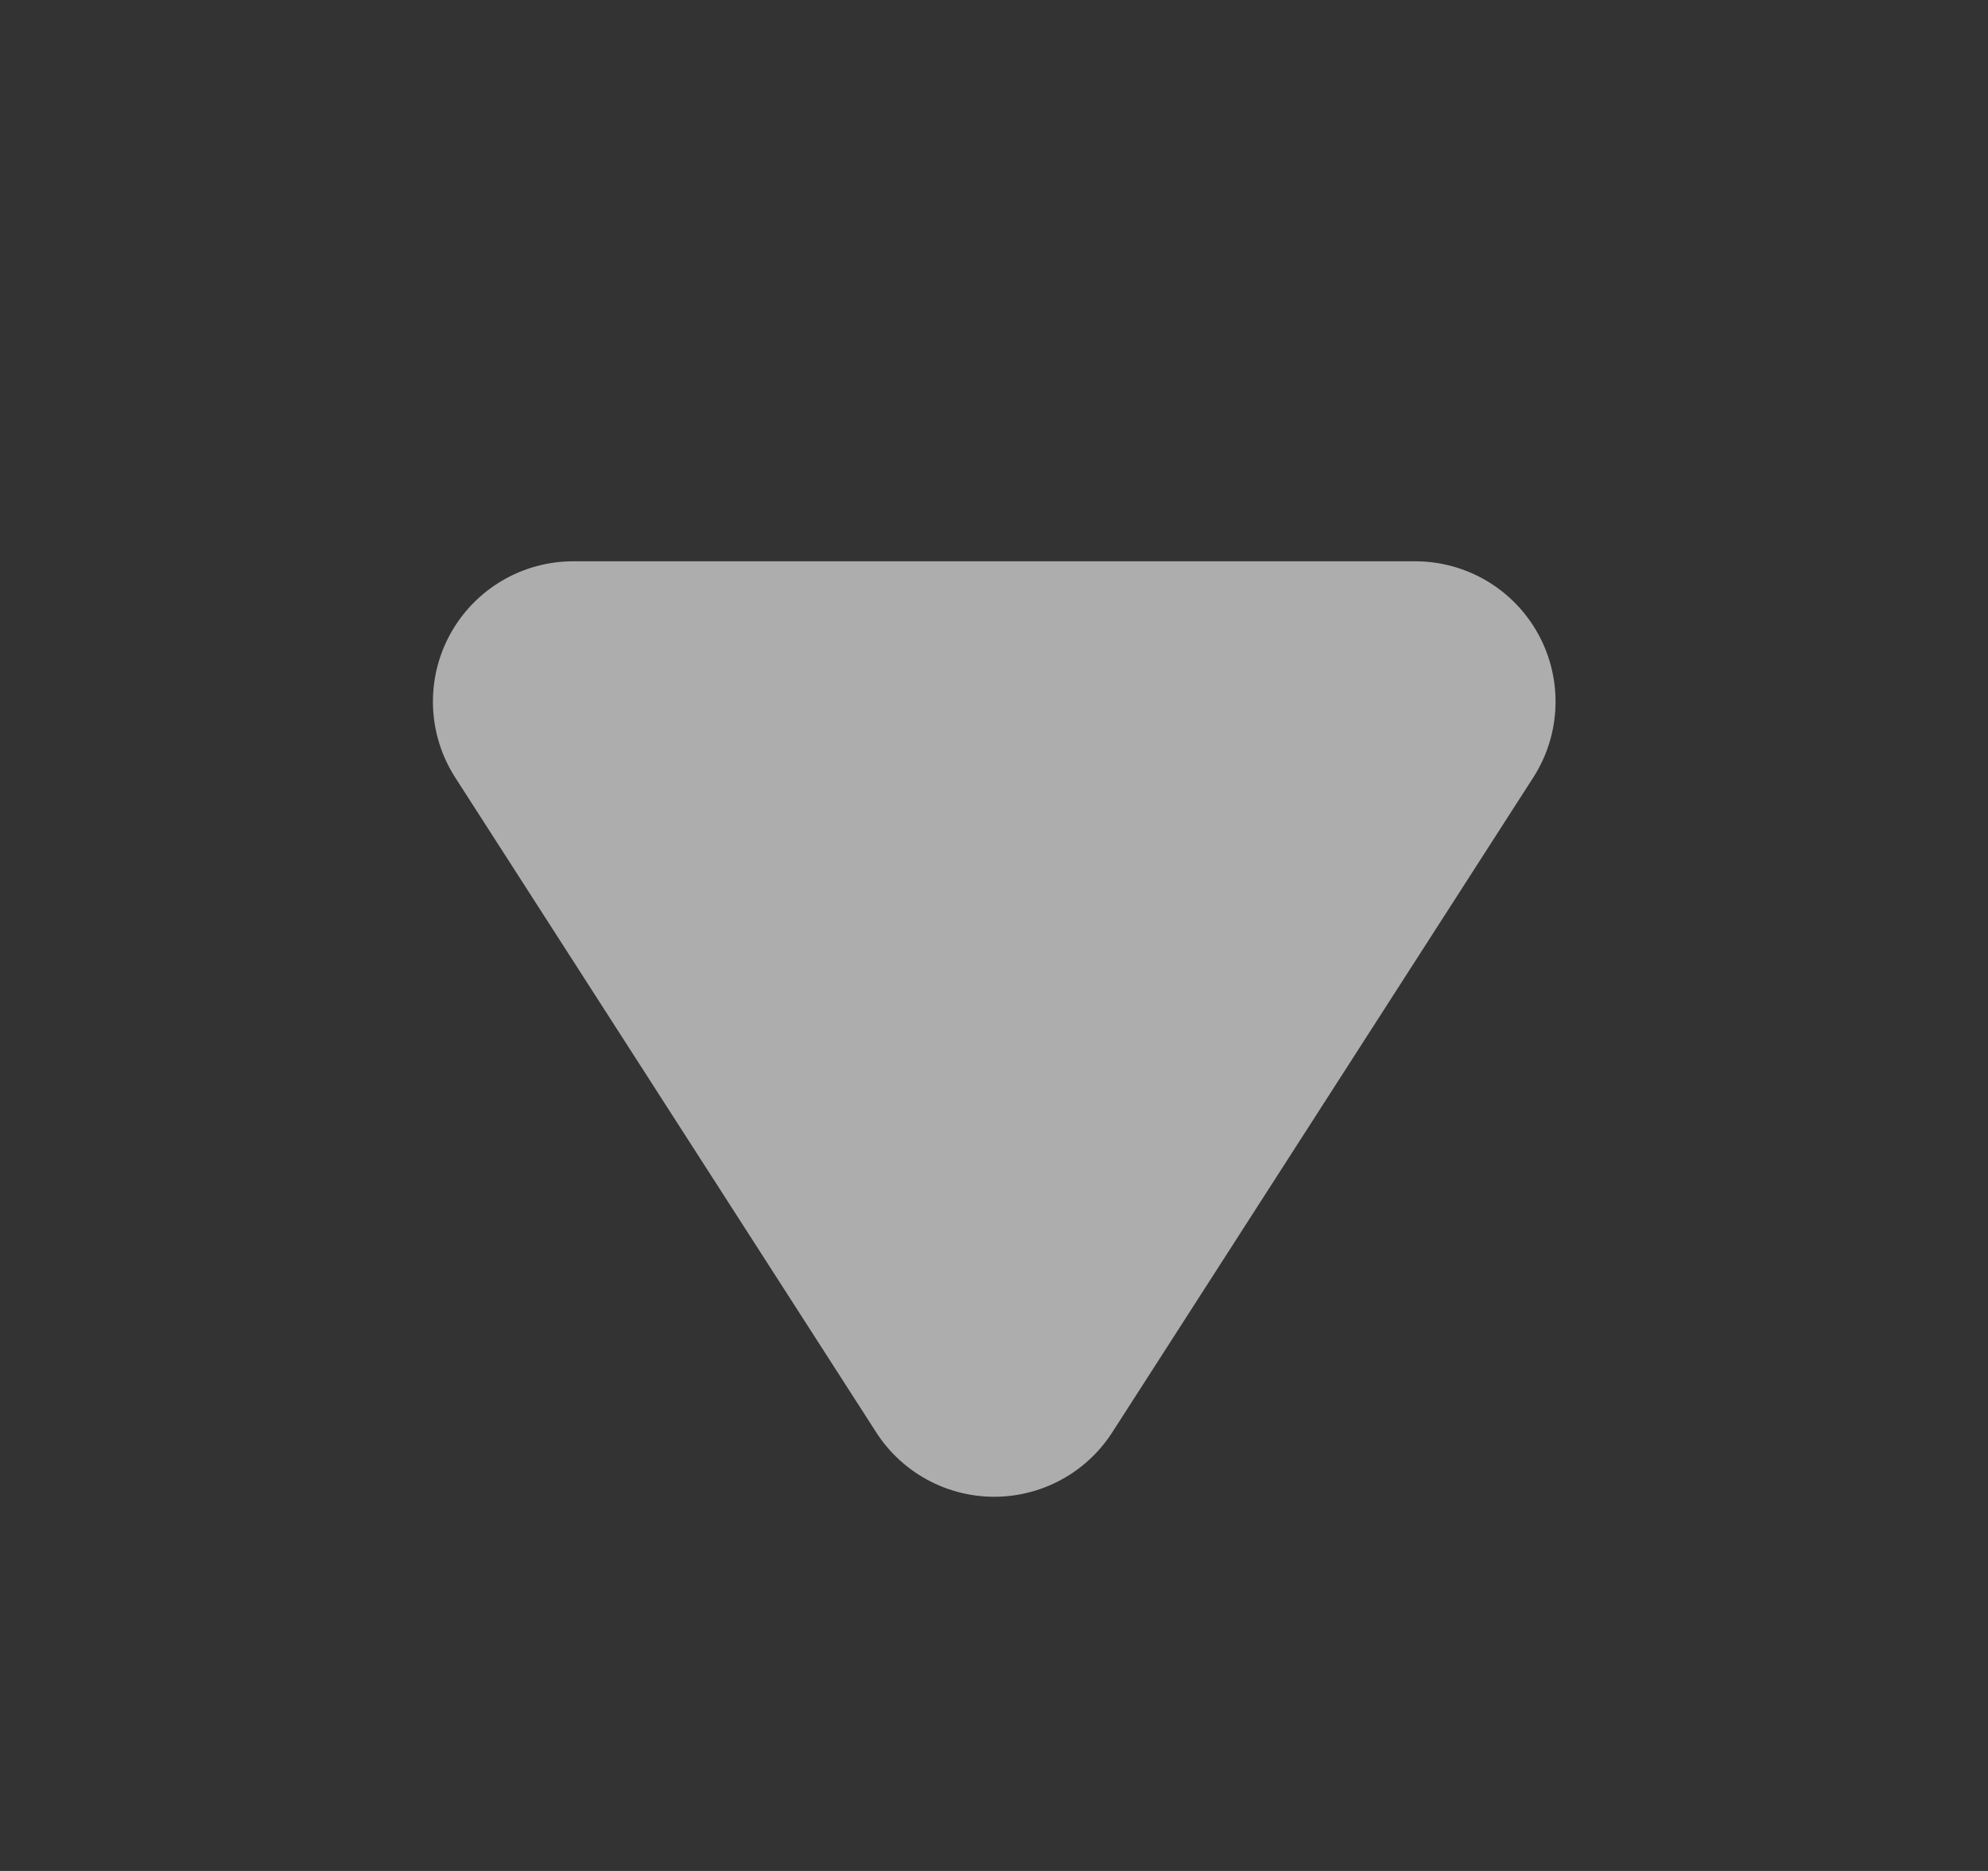 <svg width="17" height="16" viewBox="0 0 17 16" fill="none" xmlns="http://www.w3.org/2000/svg">
<rect x="0" y="0" width="17" height="16" fill="#333333" stroke="none"/>
<g opacity="0.6" clip-path="url(#clip0_2677_37404)">
<path d="M8.502 11.6L12.102 6H4.902L8.502 11.6Z" fill="white" stroke="white" stroke-width="2.4" stroke-linecap="round" stroke-linejoin="round"/>
</g>
<defs>
<clipPath id="clip0_2677_37404">
<rect width="16" height="16" fill="white" transform="matrix(0 1 -1 0 16.5 0)"/>
</clipPath>
</defs>
</svg>
